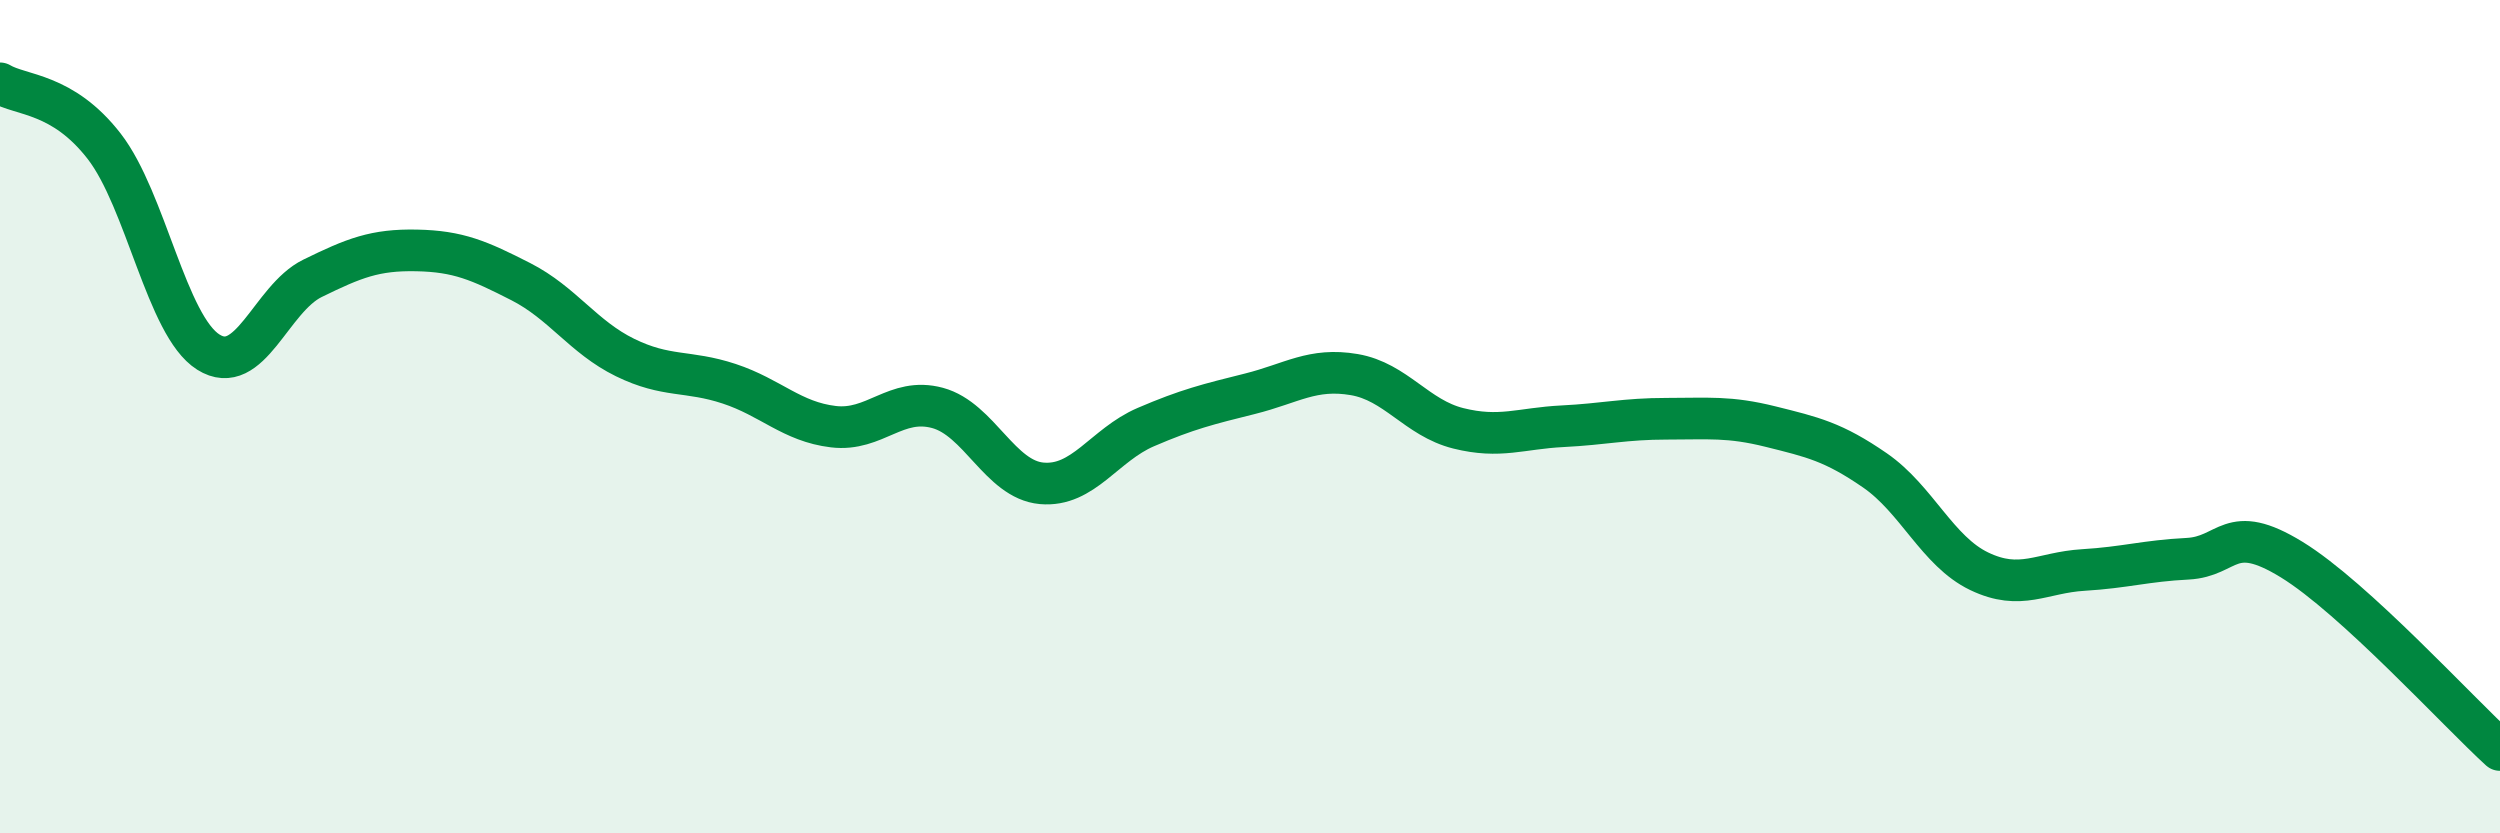 
    <svg width="60" height="20" viewBox="0 0 60 20" xmlns="http://www.w3.org/2000/svg">
      <path
        d="M 0,2 C 0.5,2.3 1.5,2.22 2.5,3.51 C 3.5,4.8 4,7.82 5,8.45 C 6,9.08 6.5,7.17 7.5,6.68 C 8.5,6.19 9,5.99 10,6.01 C 11,6.03 11.5,6.25 12.5,6.76 C 13.5,7.27 14,8.09 15,8.58 C 16,9.07 16.5,8.88 17.5,9.21 C 18.5,9.54 19,10.12 20,10.24 C 21,10.36 21.5,9.52 22.5,9.79 C 23.5,10.06 24,11.51 25,11.6 C 26,11.69 26.5,10.68 27.5,10.25 C 28.5,9.82 29,9.7 30,9.45 C 31,9.2 31.5,8.82 32.5,8.99 C 33.5,9.16 34,10.03 35,10.28 C 36,10.53 36.5,10.28 37.5,10.23 C 38.5,10.18 39,10.05 40,10.05 C 41,10.05 41.5,9.99 42.5,10.24 C 43.5,10.49 44,10.6 45,11.29 C 46,11.98 46.5,13.23 47.5,13.71 C 48.5,14.19 49,13.74 50,13.68 C 51,13.62 51.5,13.46 52.5,13.41 C 53.5,13.36 53.5,12.51 55,13.43 C 56.5,14.35 59,17.09 60,18L60 20L0 20Z"
        fill="#008740"
        opacity="0.1"
        stroke-linecap="round"
        stroke-linejoin="round"
      />
      <path
        d="M 0,2 C 0.5,2.3 1.5,2.22 2.5,3.51 C 3.5,4.8 4,7.82 5,8.45 C 6,9.08 6.5,7.17 7.5,6.68 C 8.5,6.19 9,5.99 10,6.01 C 11,6.03 11.5,6.25 12.5,6.76 C 13.5,7.27 14,8.09 15,8.58 C 16,9.07 16.5,8.88 17.5,9.21 C 18.5,9.54 19,10.12 20,10.24 C 21,10.36 21.5,9.52 22.5,9.79 C 23.5,10.06 24,11.51 25,11.6 C 26,11.69 26.5,10.68 27.5,10.25 C 28.5,9.82 29,9.7 30,9.45 C 31,9.2 31.5,8.82 32.5,8.99 C 33.5,9.16 34,10.03 35,10.28 C 36,10.53 36.5,10.28 37.5,10.23 C 38.5,10.18 39,10.05 40,10.05 C 41,10.05 41.5,9.99 42.5,10.24 C 43.5,10.49 44,10.6 45,11.29 C 46,11.98 46.5,13.23 47.5,13.71 C 48.5,14.19 49,13.74 50,13.68 C 51,13.62 51.5,13.46 52.5,13.41 C 53.5,13.36 53.5,12.51 55,13.43 C 56.5,14.35 59,17.09 60,18"
        stroke="#008740"
        stroke-width="1"
        fill="none"
        stroke-linecap="round"
        stroke-linejoin="round"
      />
    </svg>
  